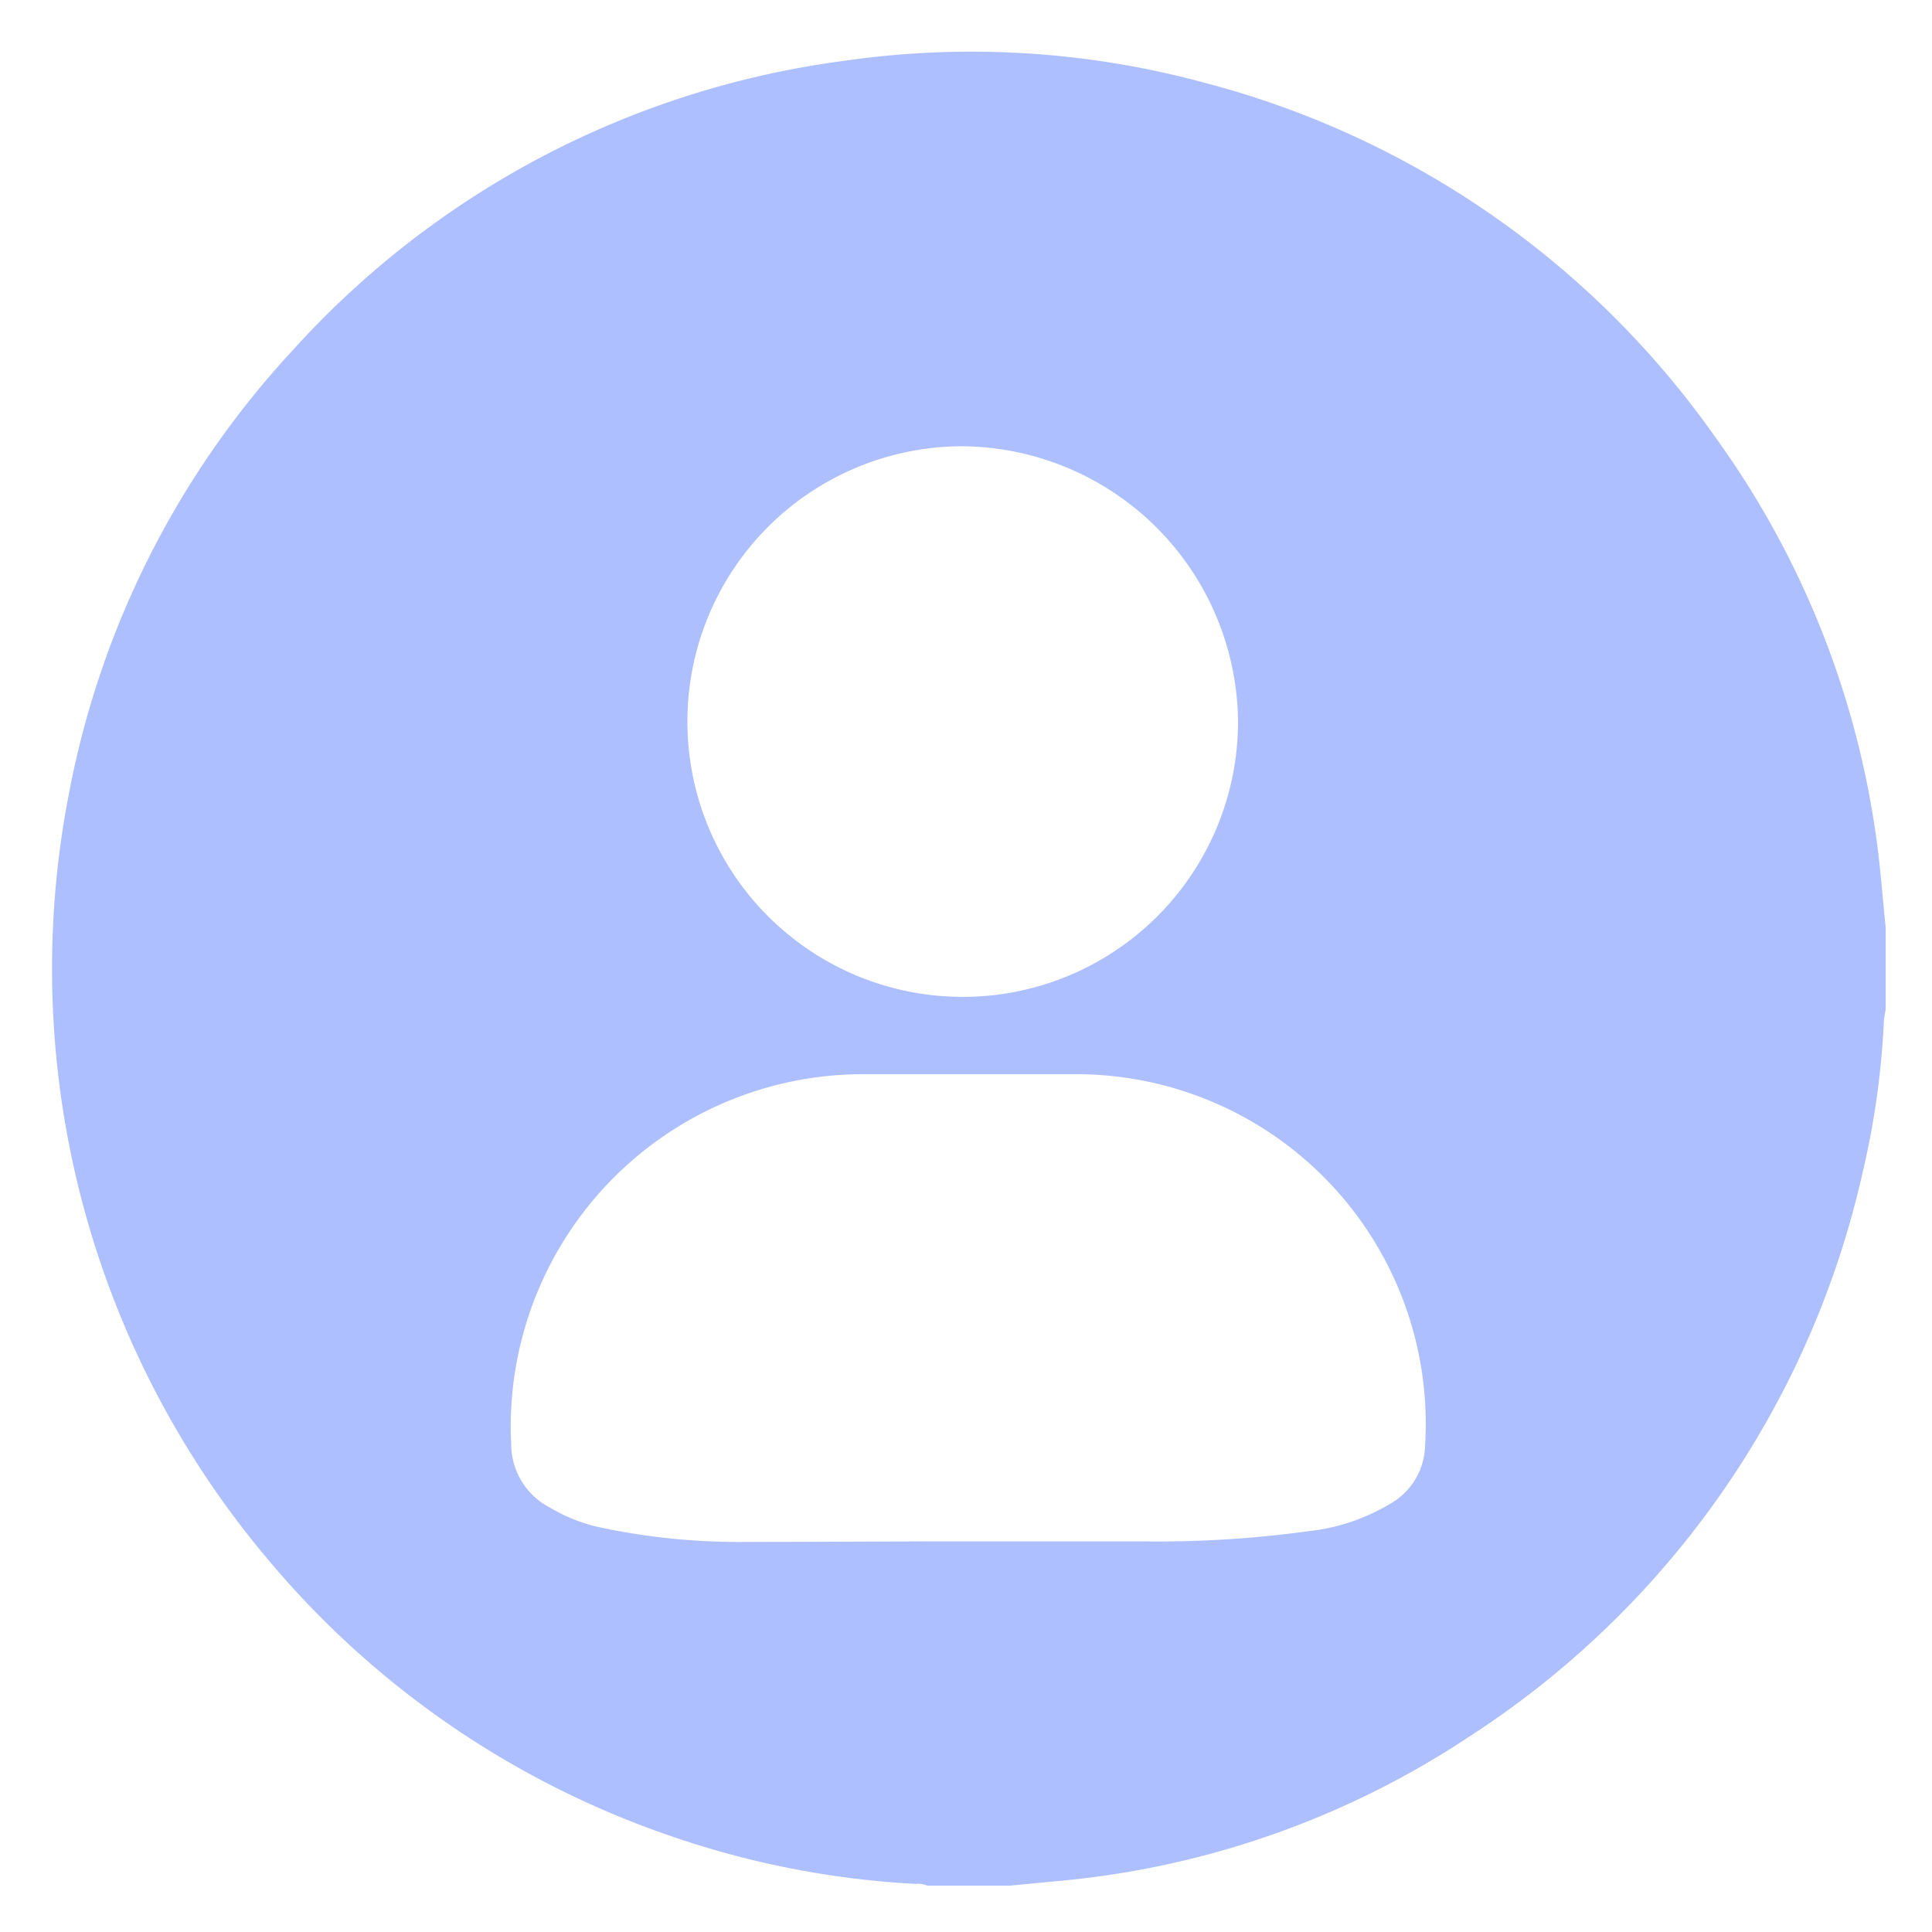 <svg xmlns="http://www.w3.org/2000/svg" viewBox="0 0 100 100"><defs><style>.cls-1{fill:#aebfff;}</style></defs><g id="Layer_4" data-name="Layer 4"><path class="cls-1" d="M97.6,48v4.27a5,5,0,0,0-.09.56,42.43,42.43,0,0,1-1.12,7.94A47,47,0,0,1,76.12,89.84a45.91,45.91,0,0,1-20.91,7.48l-2.93.28H48a1.26,1.26,0,0,0-.61-.09,46.21,46.21,0,0,1-12.59-2.45A47,47,0,0,1,13.88,80.73,47.41,47.41,0,0,1,3.56,41.12a46.44,46.44,0,0,1,11.6-23A46.63,46.63,0,0,1,43.61,3.16,46.05,46.05,0,0,1,62.41,4.3,46.78,46.78,0,0,1,88.8,22.65a46.17,46.17,0,0,1,8.52,22.43C97.42,46.06,97.5,47,97.6,48ZM50,79.78v0h9a57.23,57.23,0,0,0,8.68-.52,10.42,10.42,0,0,0,4.45-1.53,3.54,3.54,0,0,0,1.63-2.87A18.1,18.1,0,0,0,55.56,55.6q-5.4,0-10.8,0a18.24,18.24,0,0,0-18.3,19.17,3.7,3.7,0,0,0,2,3.26,8.74,8.74,0,0,0,2.47,1,34.62,34.62,0,0,0,7.73.78C42.45,79.81,46.24,79.78,50,79.78ZM49.61,23.1A14.25,14.25,0,1,0,64.08,37.34,14.38,14.38,0,0,0,49.61,23.1Z"/></g></svg>